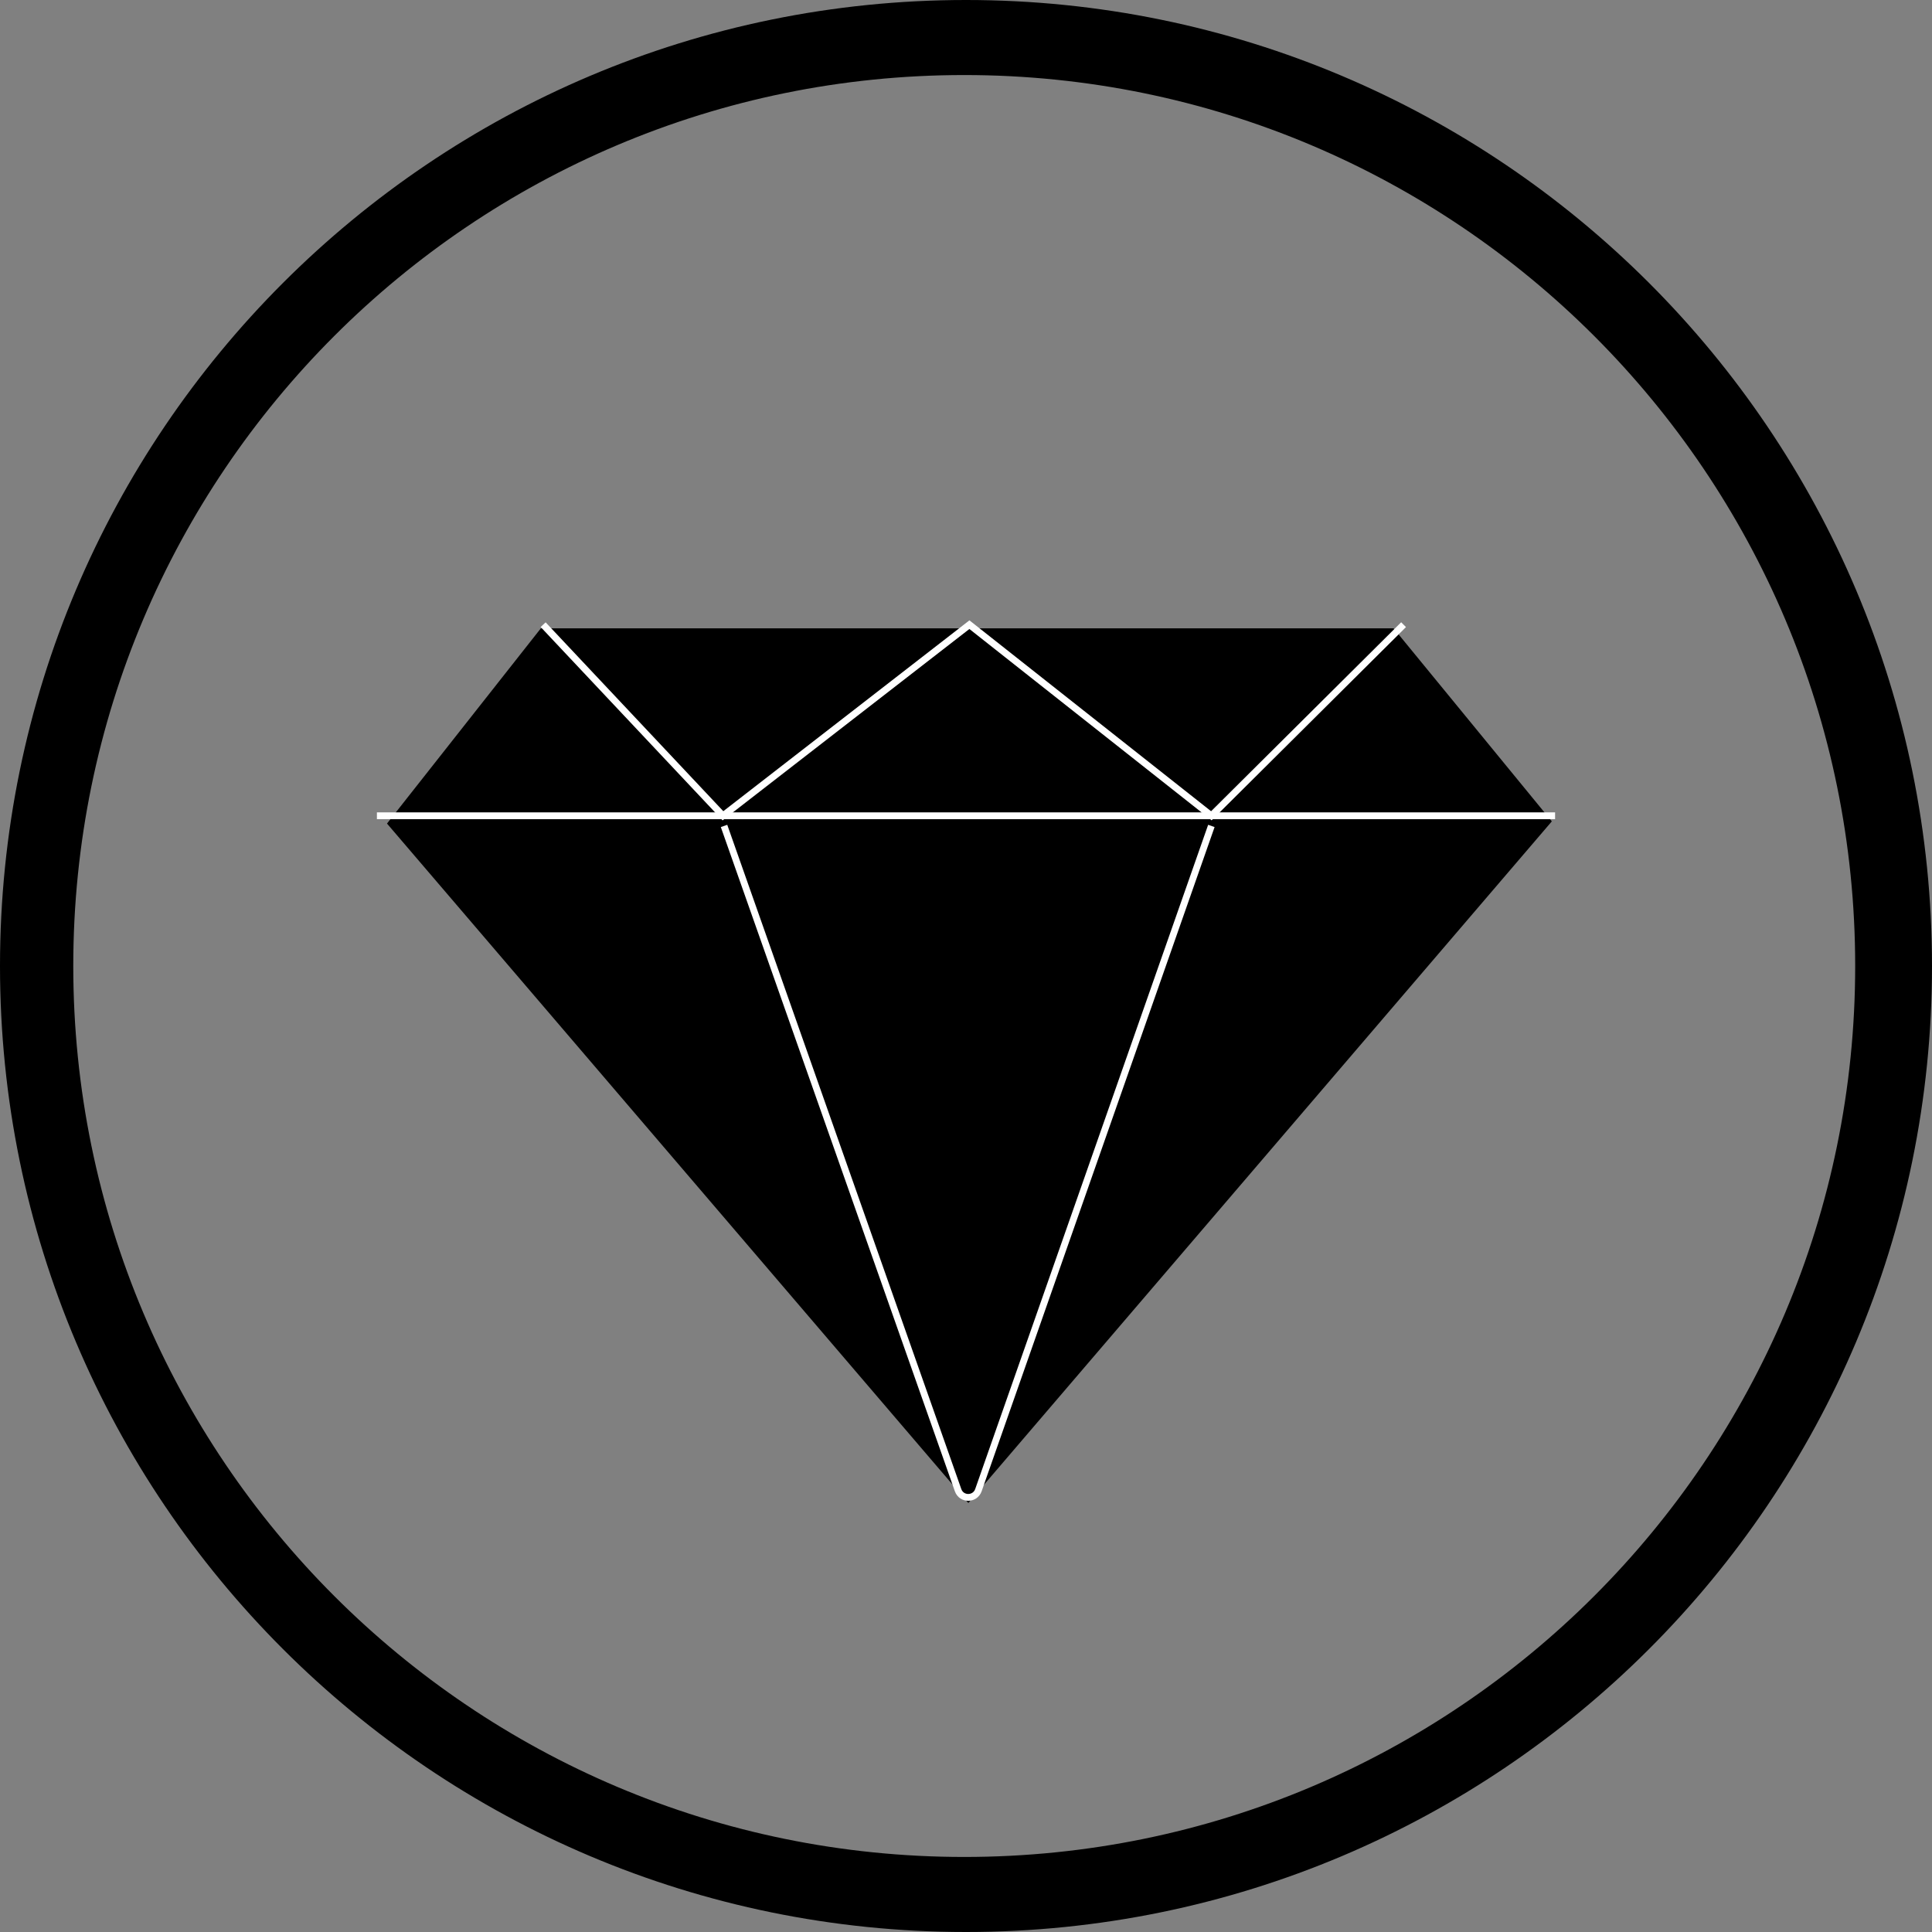 <?xml version="1.0" encoding="utf-8"?>
<!-- Generator: Adobe Illustrator 26.0.3, SVG Export Plug-In . SVG Version: 6.00 Build 0)  -->
<svg version="1.1" xmlns="http://www.w3.org/2000/svg" xmlns:xlink="http://www.w3.org/1999/xlink" x="0px" y="0px"
	 viewBox="0 0 283.46 283.46" style="enable-background:new 0 0 283.46 283.46;" xml:space="preserve">
<rect x="0" y="0" width="283.46" height="283.46" fill="#808080" stroke="none"/>
<style type="text/css">
	.st0{fill:none;stroke:#FFFFFF;stroke-miterlimit:10;}
</style>
<g id="Ebene_1">
</g>
<g id="Ebene_2">
	<path d="M141.73,0C63.46,0,0,63.46,0,141.73s63.46,141.73,141.73,141.73s141.73-63.46,141.73-141.73S220.01,0,141.73,0z
		 M141.47,272.45c-72.2,0-130.72-58.53-130.72-130.72S69.28,11.01,141.47,11.01c72.19,0,130.72,58.53,130.72,130.72
		S213.67,272.45,141.47,272.45z"/>
	<polygon points="79.35,92.19 204.47,92.19 227.68,120.51 142.07,220.52 56.78,120.83 	"/>
	<line class="st0" x1="55.3" y1="119.69" x2="228.16" y2="119.69"/>
	<polyline class="st0" points="205.93,91.65 177.73,119.69 142.23,91.65 106.07,119.69 79.69,91.65 	"/>
	<path class="st0" d="M106.23,121.18l34.34,97.46c0.5,1.41,2.48,1.4,2.98,0l34.18-97.46"/>
</g>
</svg>
